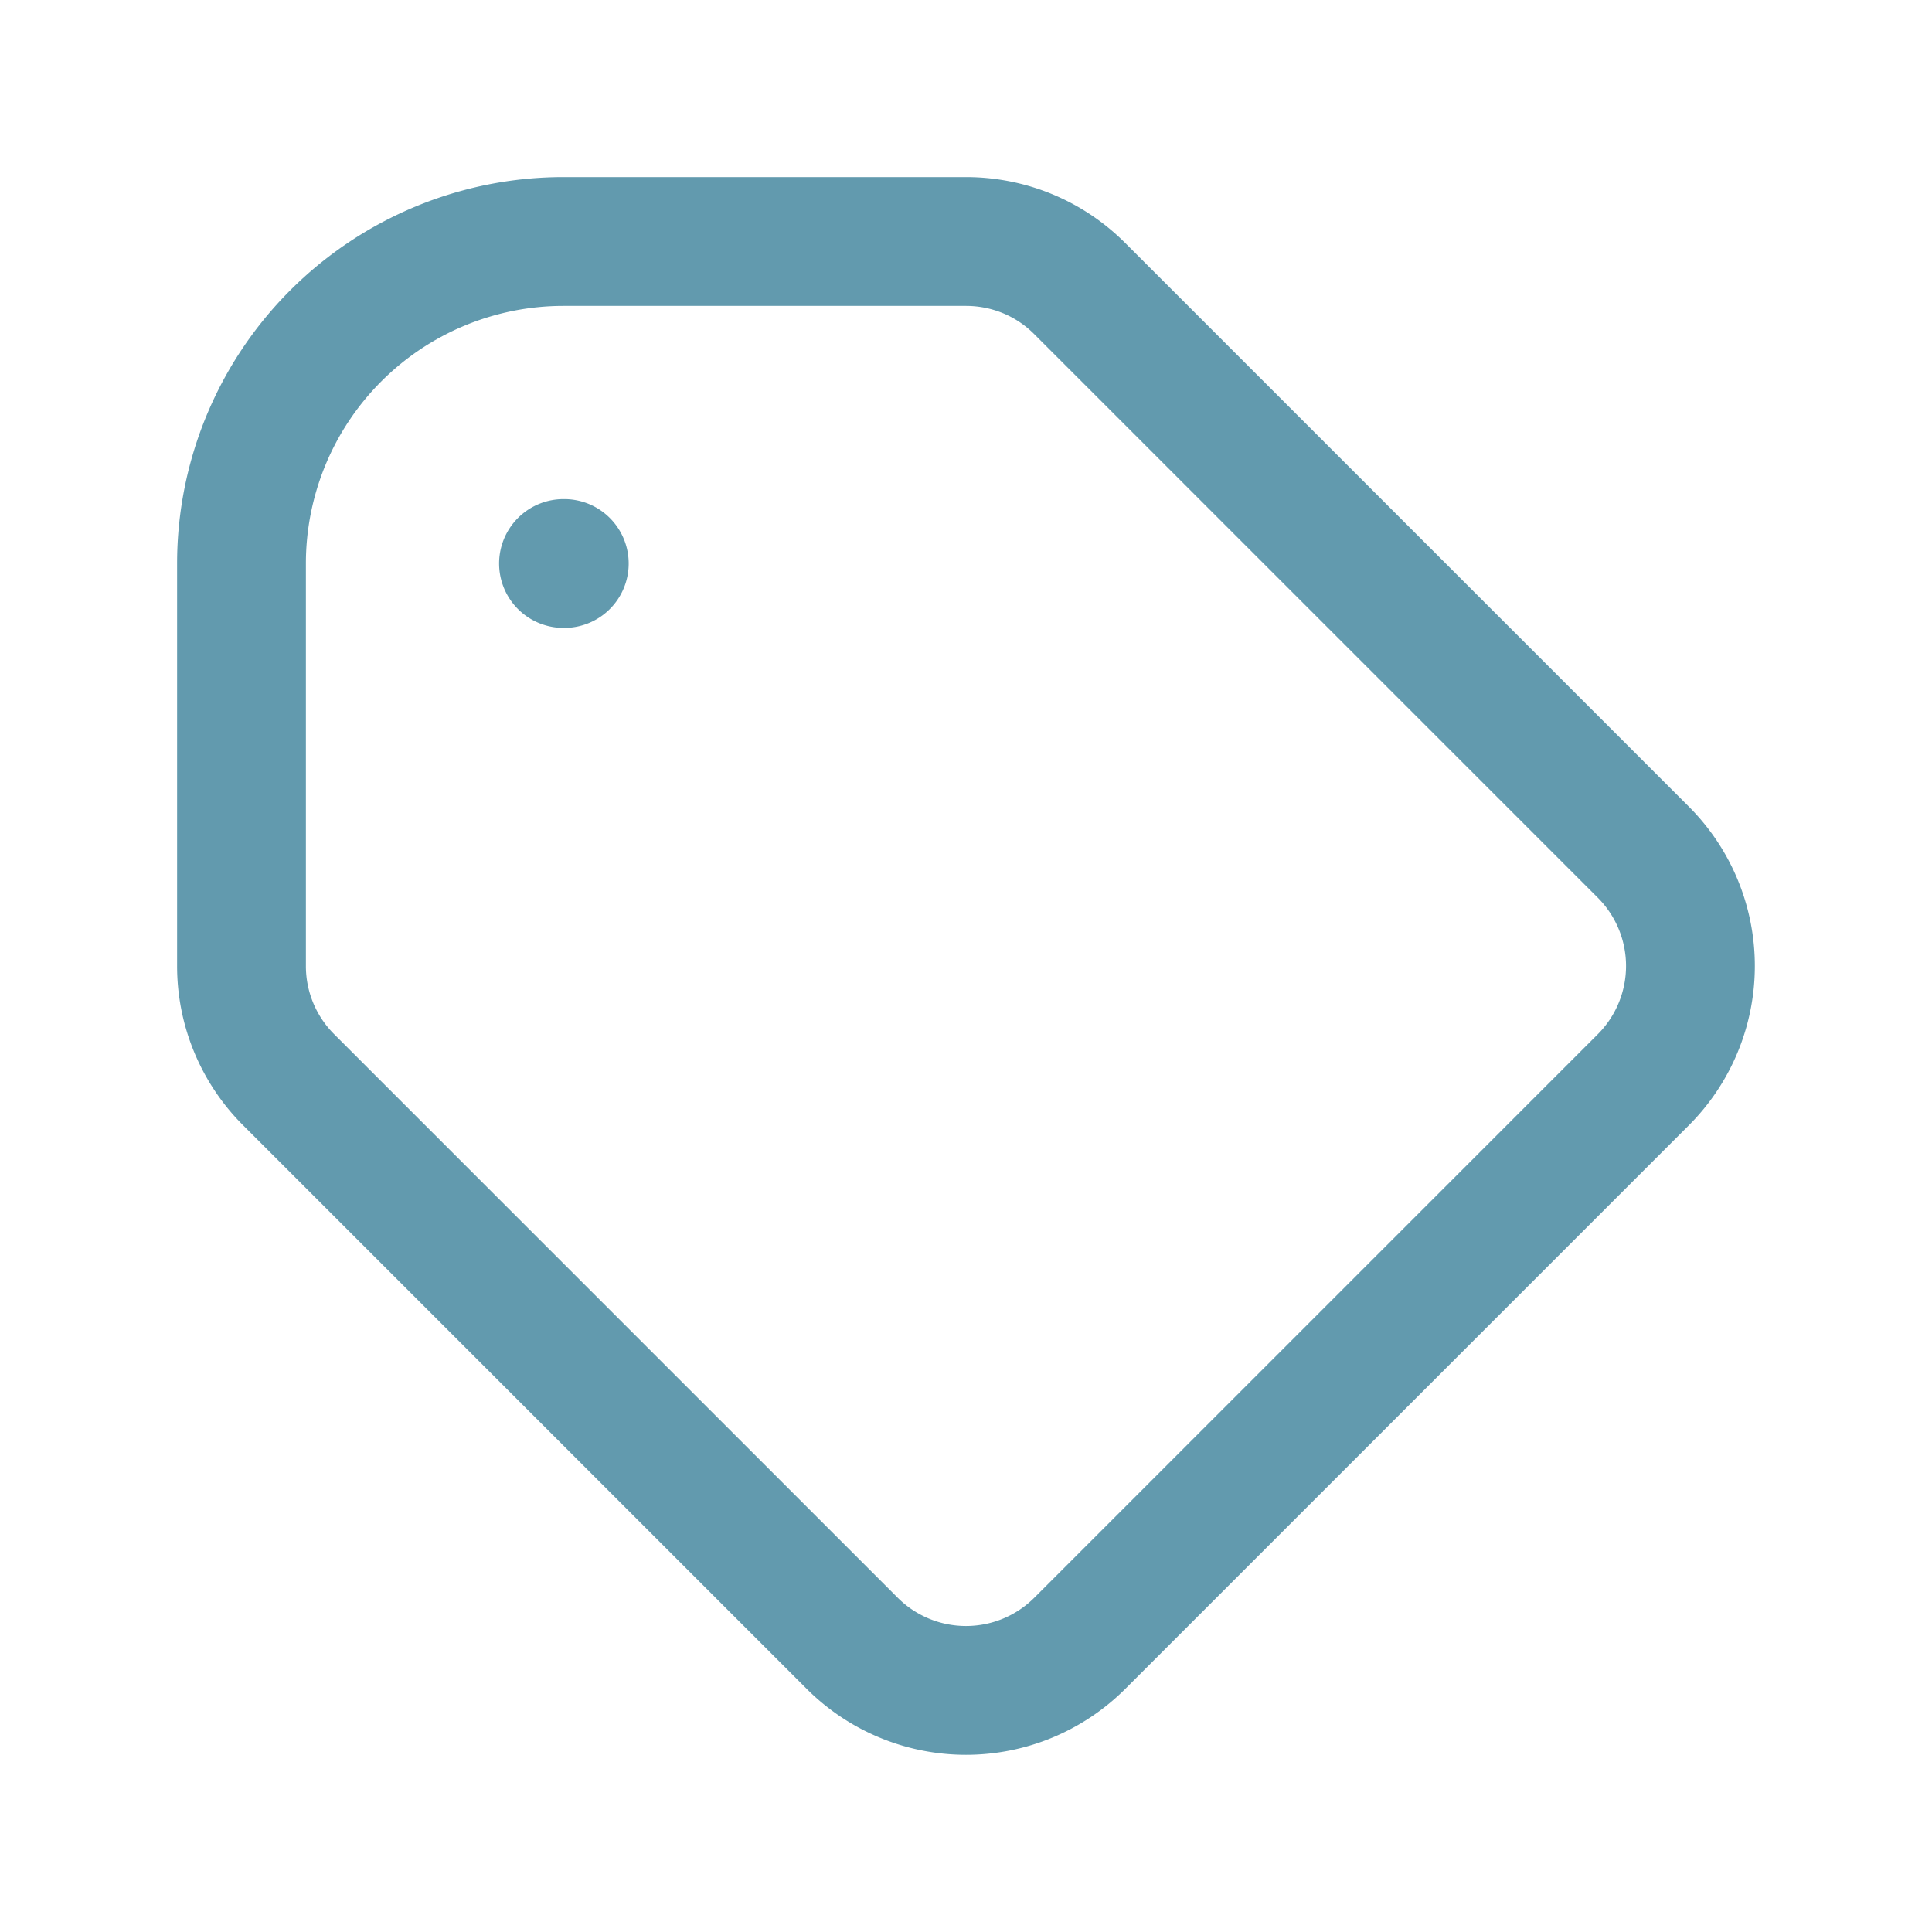 <svg width="30" height="30" fill="none" xmlns="http://www.w3.org/2000/svg"><path d="M8.75 8.75h.012m-.012-5H15c.64 0 1.28.244 1.767.732l8.75 8.75a2.5 2.5 0 0 1 0 3.535l-8.75 8.75a2.5 2.5 0 0 1-3.534 0l-8.75-8.75A2.492 2.492 0 0 1 3.75 15V8.75a5 5 0 0 1 5-5Z" stroke="#629AAE" stroke-width="2" stroke-linecap="round" stroke-linejoin="round"/></svg>